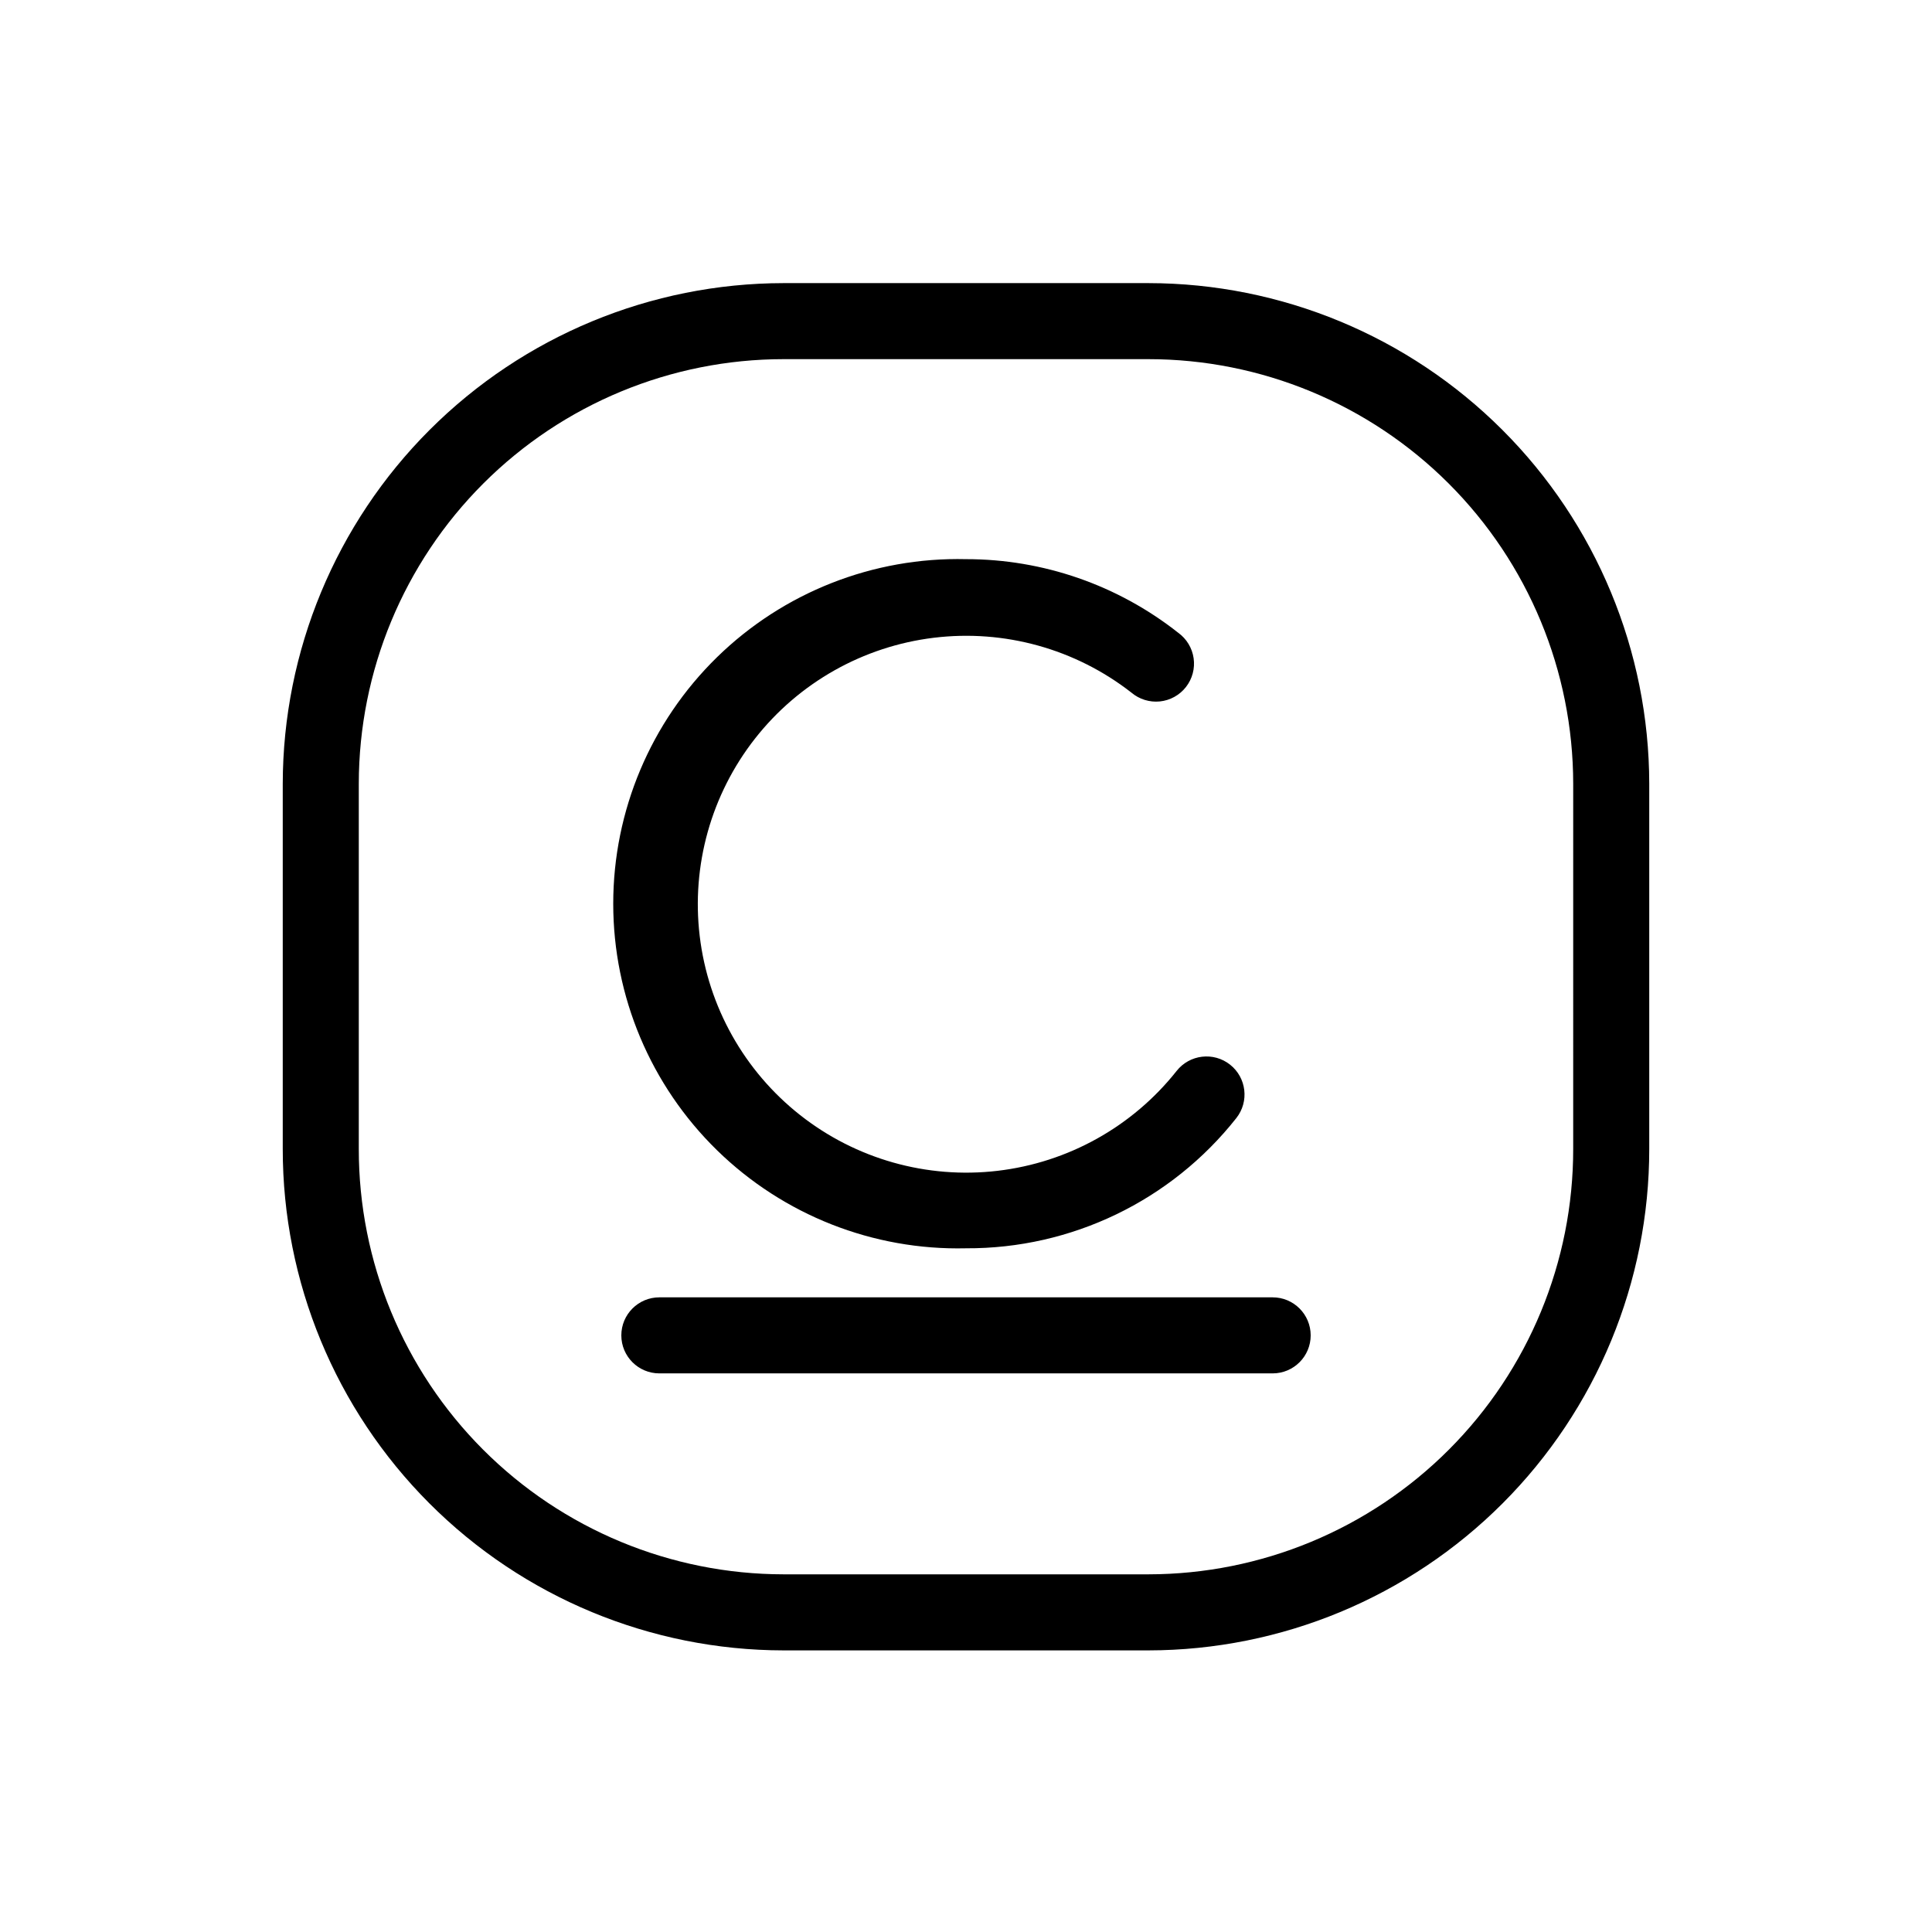 <?xml version="1.0" encoding="UTF-8"?>
<!-- The Best Svg Icon site in the world: iconSvg.co, Visit us! https://iconsvg.co -->
<svg fill="#000000" width="800px" height="800px" version="1.1" viewBox="144 144 512 512" xmlns="http://www.w3.org/2000/svg">
 <path d="m400 474.81c27.918 0.141 54.344-12.59 71.641-34.508 3.449-4.371 2.707-10.707-1.664-14.16-4.367-3.449-10.707-2.703-14.156 1.664-11.699 14.766-28.773 24.285-47.484 26.477-18.707 2.191-37.52-3.125-52.312-14.789-14.793-11.66-24.359-28.715-26.594-47.418-2.238-18.703 3.035-37.531 14.66-52.352 11.625-14.82 28.656-24.426 47.352-26.707 18.699-2.285 37.539 2.941 52.387 14.531 2.094 1.773 4.82 2.617 7.547 2.34 2.727-0.281 5.227-1.66 6.914-3.824 1.688-2.16 2.422-4.918 2.031-7.633-0.391-2.715-1.867-5.152-4.098-6.754-16.016-12.637-35.824-19.508-56.223-19.496-24.59-0.578-48.375 8.785-65.973 25.973-17.594 17.188-27.516 40.746-27.516 65.344s9.922 48.152 27.516 65.34c17.598 17.188 41.383 26.551 65.973 25.973zm81.266 13h-162.53c-5.566 0-10.078 4.512-10.078 10.078 0 5.562 4.512 10.074 10.078 10.074h162.53c5.566 0 10.078-4.512 10.078-10.074 0-5.566-4.512-10.078-10.078-10.078zm-32.902-268.78h-96.73c-35.176 0.039-68.898 14.027-93.773 38.895-24.875 24.867-38.875 58.582-38.93 93.758v96.781c-0.016 35.219 13.957 69 38.84 93.922 24.883 24.922 58.645 38.941 93.863 38.984h96.73c35.219-0.043 68.98-14.062 93.863-38.984 24.883-24.922 38.855-58.703 38.84-93.922v-96.781c-0.051-35.176-14.051-68.891-38.93-93.758-24.875-24.867-58.598-38.855-93.773-38.895zm112.55 229.43c0.027 29.879-11.816 58.543-32.922 79.688-21.109 21.145-49.75 33.039-79.629 33.066h-96.73c-29.879-0.027-58.52-11.922-79.629-33.066-21.105-21.145-32.949-49.809-32.922-79.688v-96.781c0.027-29.84 11.895-58.445 32.996-79.539 21.105-21.094 49.719-32.949 79.555-32.961h96.73c29.84 0.012 58.449 11.867 79.555 32.961 21.102 21.094 32.969 49.699 32.996 79.539z"/>
</svg>